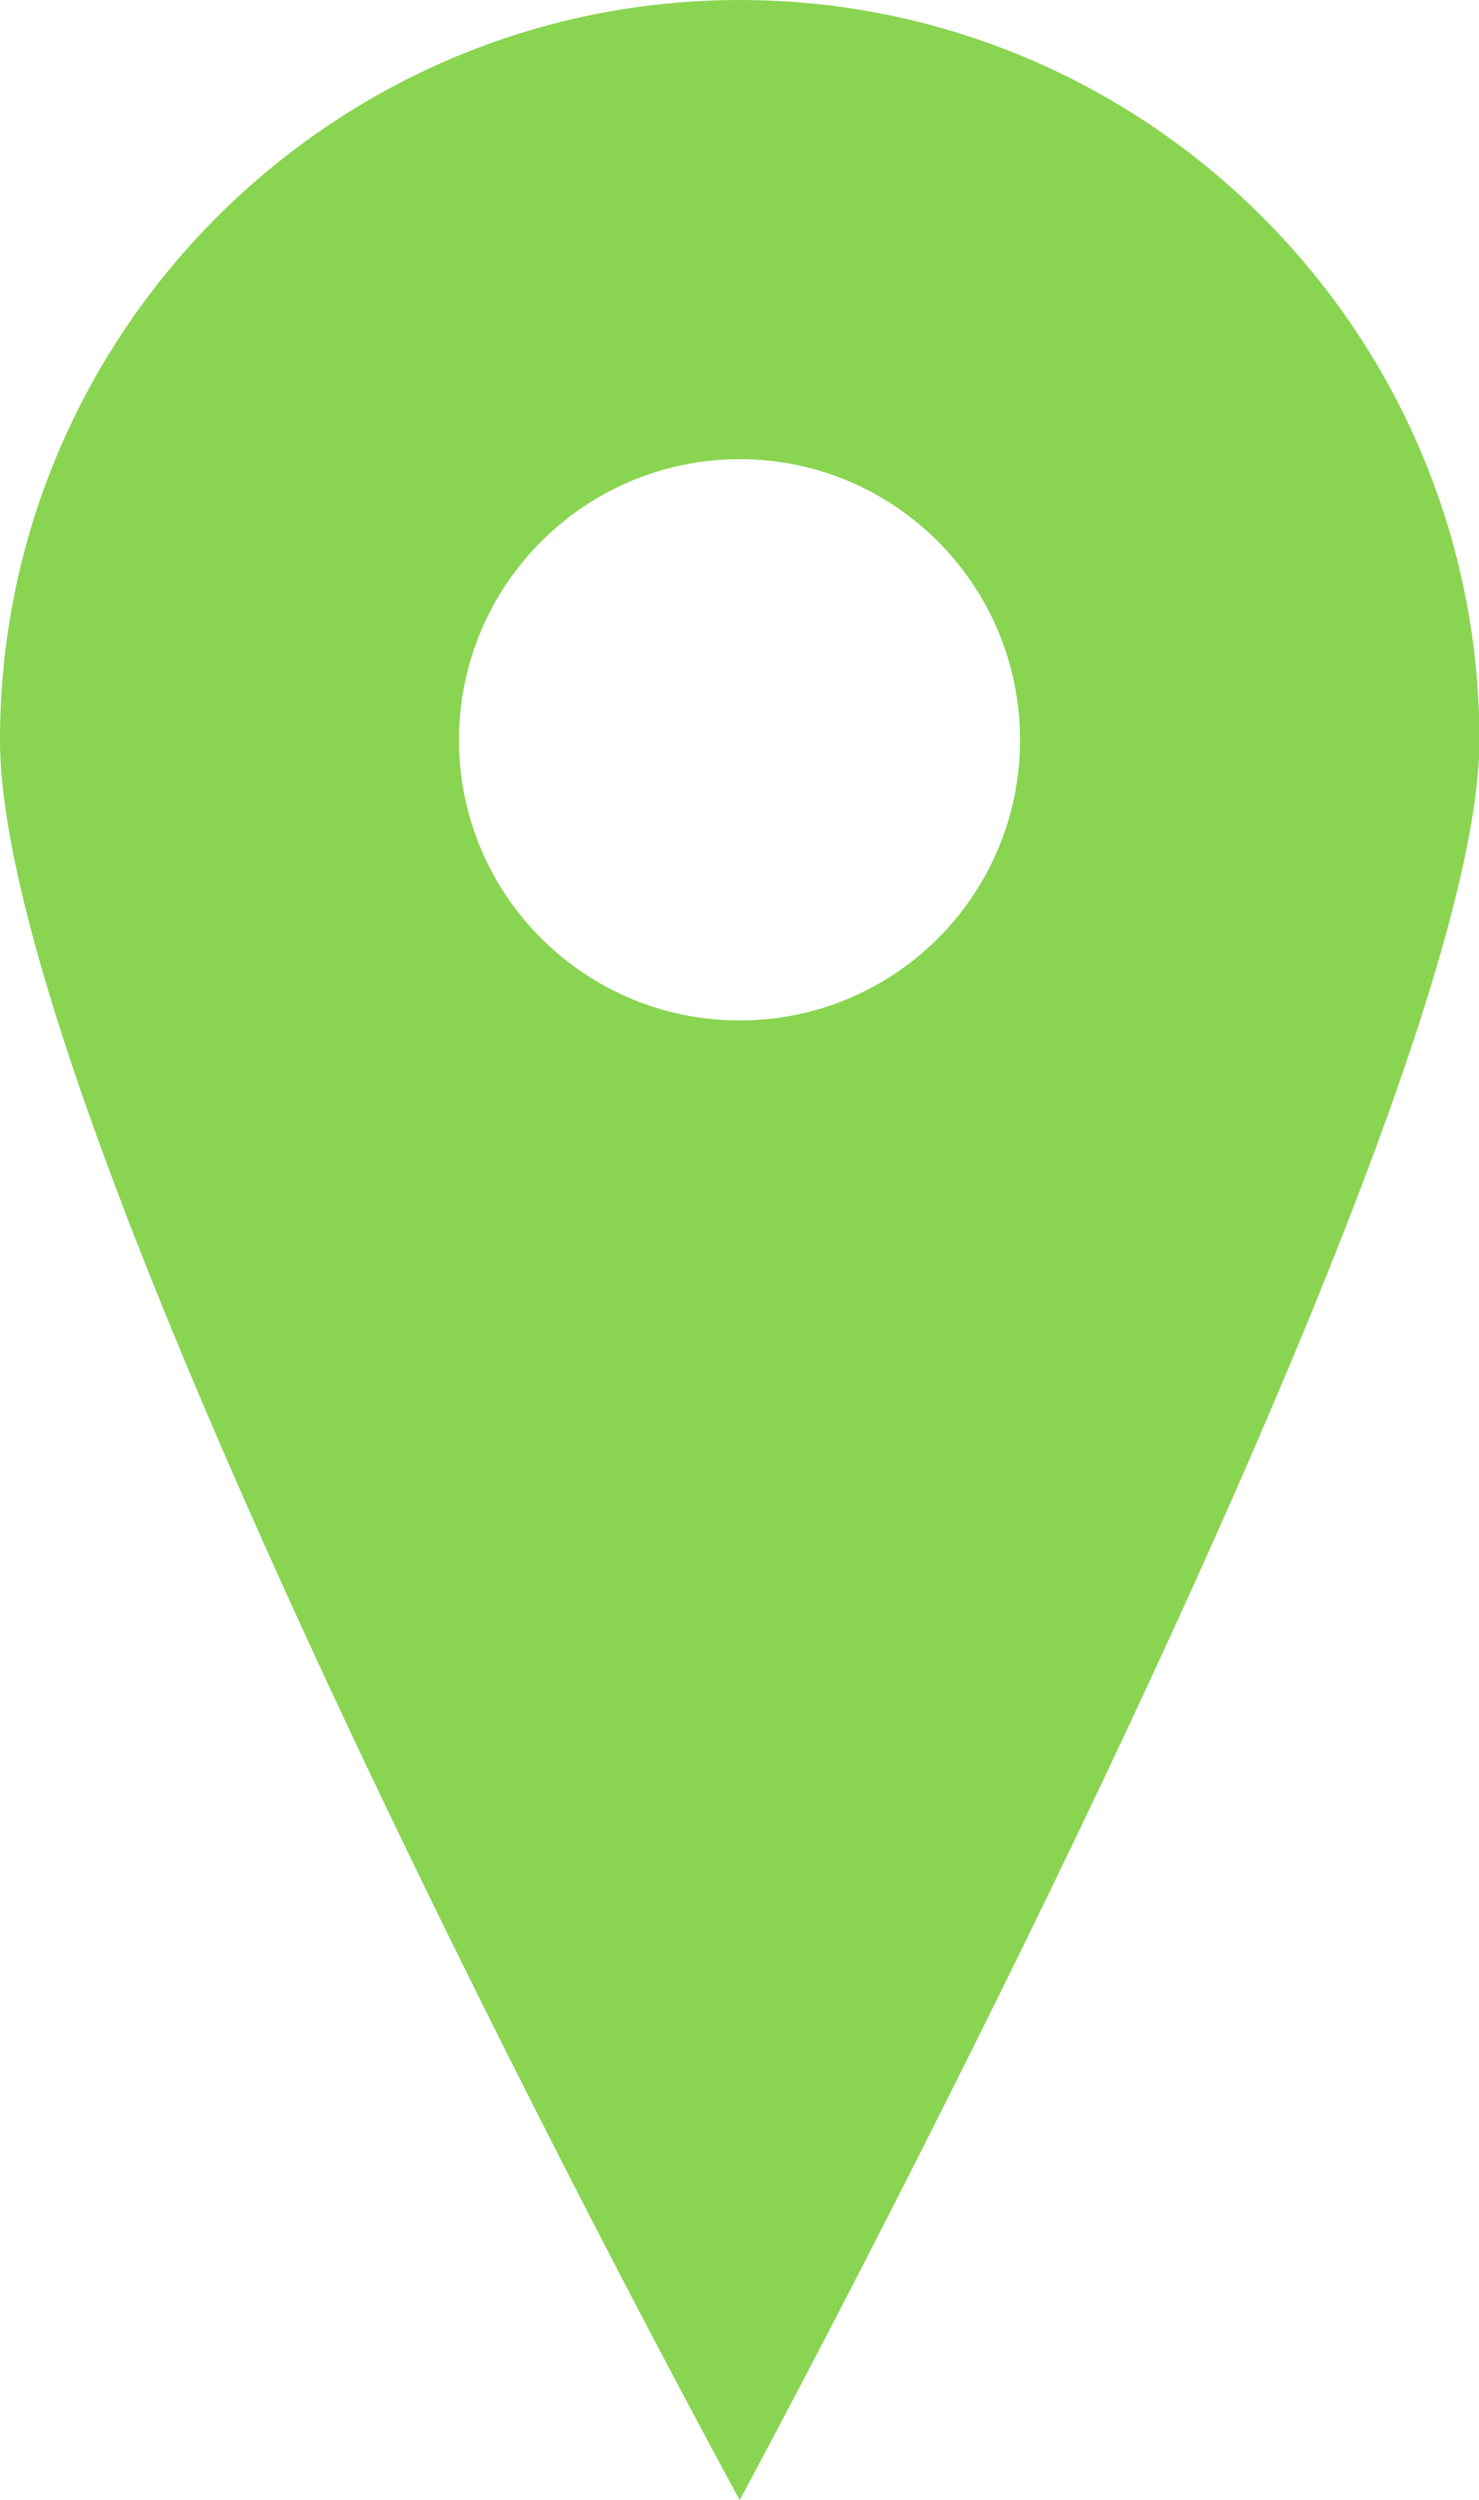 <?xml version="1.0" encoding="UTF-8"?>
<svg id="_レイヤー_2" data-name="レイヤー 2" xmlns="http://www.w3.org/2000/svg" viewBox="0 0 35.51 60">
  <defs>
    <style>
      .cls-1 {
        fill: #89d552;
        stroke-width: 0px;
      }
    </style>
  </defs>
  <g id="artwork">
    <path class="cls-1" d="M17.76,0C7.97,0,0,7.97,0,17.76s17.76,42.24,17.76,42.24c0,0,17.76-32.86,17.76-42.24,0-9.79-7.97-17.76-17.76-17.76ZM17.76,24.49c-3.72,0-6.74-3.01-6.74-6.73,0-3.72,3.02-6.74,6.74-6.74s6.73,3.02,6.73,6.74c0,3.72-3.01,6.73-6.73,6.73Z"/>
  </g>
</svg>